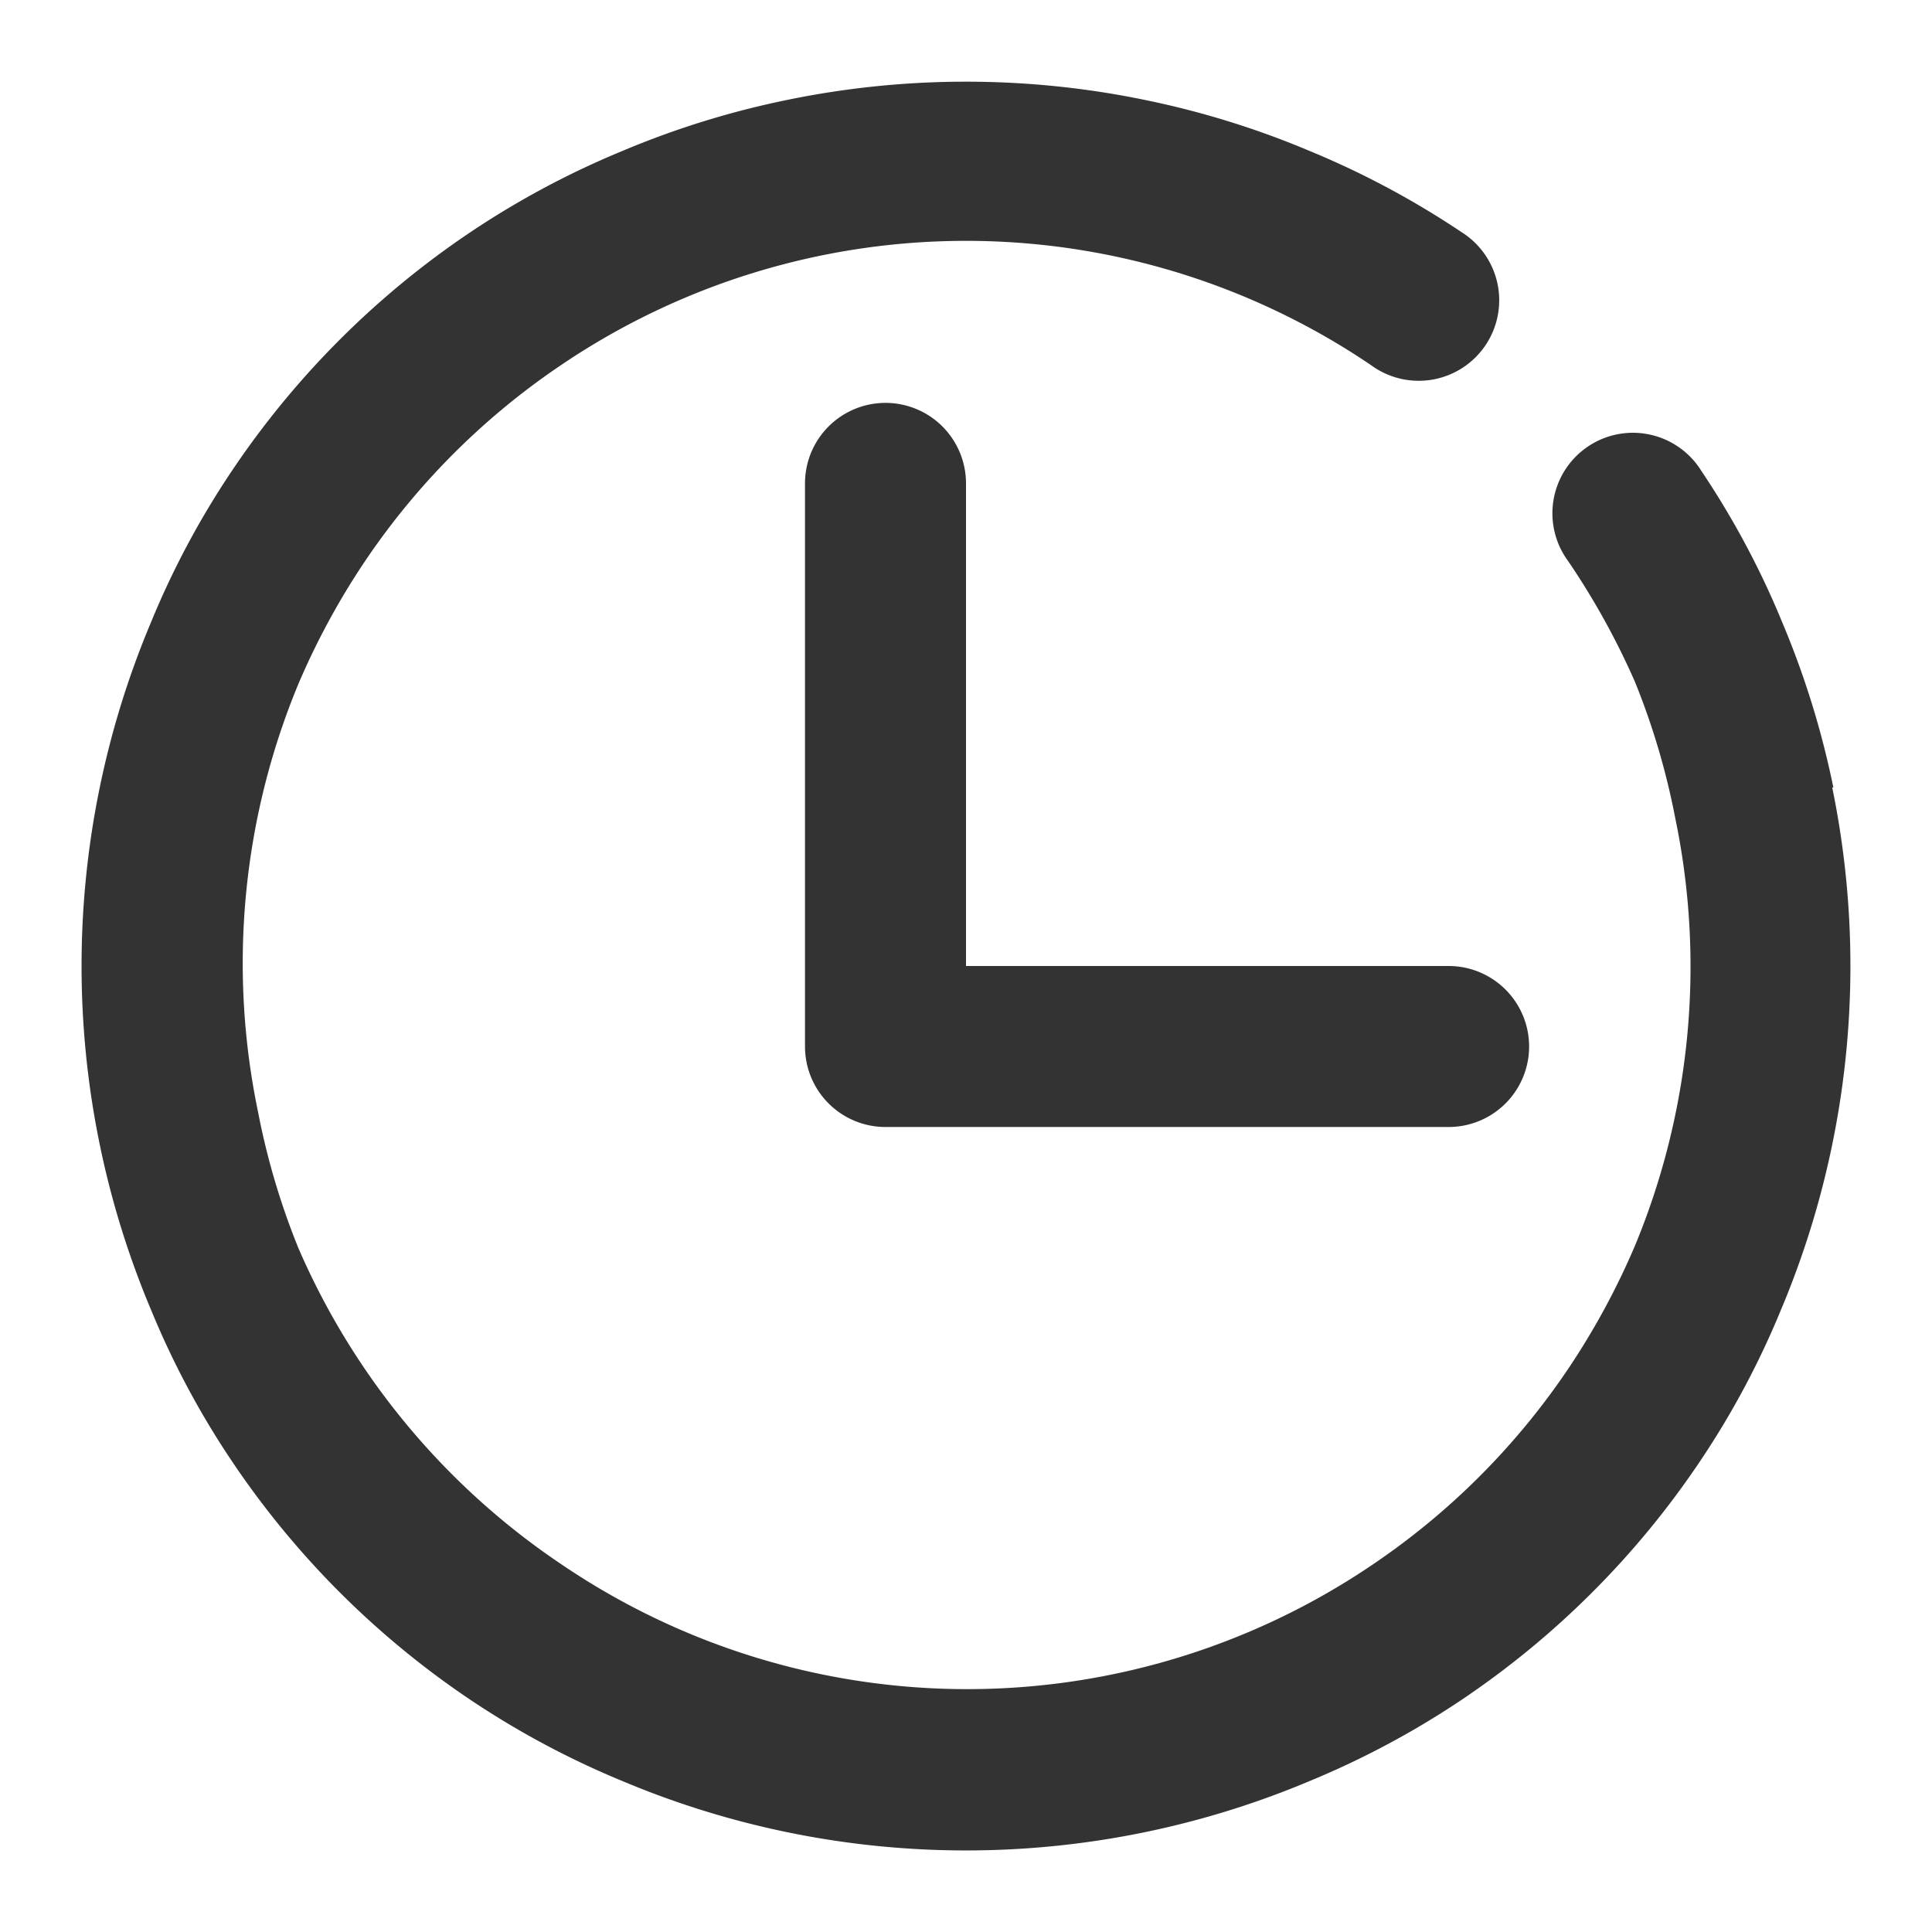 <?xml version="1.0" standalone="no"?><!DOCTYPE svg PUBLIC "-//W3C//DTD SVG 1.1//EN" "http://www.w3.org/Graphics/SVG/1.1/DTD/svg11.dtd"><svg t="1734942670933" class="icon" viewBox="0 0 1024 1024" version="1.1" xmlns="http://www.w3.org/2000/svg" p-id="12278" xmlns:xlink="http://www.w3.org/1999/xlink" width="32" height="32"><path d="M971.733 417.493a463.573 463.573 0 0 0-27.307-88.107 450.56 450.56 0 0 0-42.667-79.787 42.667 42.667 0 1 0-70.613 47.787 400.213 400.213 0 0 1 35.413 64 386.133 386.133 0 0 1 21.333 72.107 386.347 386.347 0 0 1-21.333 226.773 393.6 393.6 0 0 1-35.413 65.28 384 384 0 0 1-103.893 103.893 382.72 382.72 0 0 1-429.227 0A386.773 386.773 0 0 1 158.08 661.333a386.133 386.133 0 0 1-21.333-72.107 386.347 386.347 0 0 1 21.333-226.56 393.6 393.6 0 0 1 35.413-65.28 384 384 0 0 1 103.893-103.893 382.72 382.72 0 0 1 429.227 0 42.667 42.667 0 1 0 47.787-70.613 458.24 458.24 0 0 0-79.787-42.667 463.573 463.573 0 0 0-88.107-27.307 469.333 469.333 0 0 0-189.013 0 463.573 463.573 0 0 0-88.107 27.307 458.24 458.24 0 0 0-79.787 42.667 463.147 463.147 0 0 0-126.72 126.72 450.56 450.56 0 0 0-42.667 79.787 469.333 469.333 0 0 0 0 365.227 450.56 450.56 0 0 0 42.667 79.787 463.147 463.147 0 0 0 126.72 126.72 458.24 458.24 0 0 0 79.787 42.667 469.333 469.333 0 0 0 365.227 0 458.24 458.24 0 0 0 79.787-42.667 463.147 463.147 0 0 0 126.72-126.72 450.56 450.56 0 0 0 42.667-79.787 469.333 469.333 0 0 0 27.307-277.333z" fill="#333333" p-id="12279"></path><path d="M512 512V256a42.667 42.667 0 0 0-85.333 0v298.667a42.667 42.667 0 0 0 42.667 42.667h298.667a42.667 42.667 0 0 0 0-85.333z" fill="#333333" p-id="12280"></path></svg>